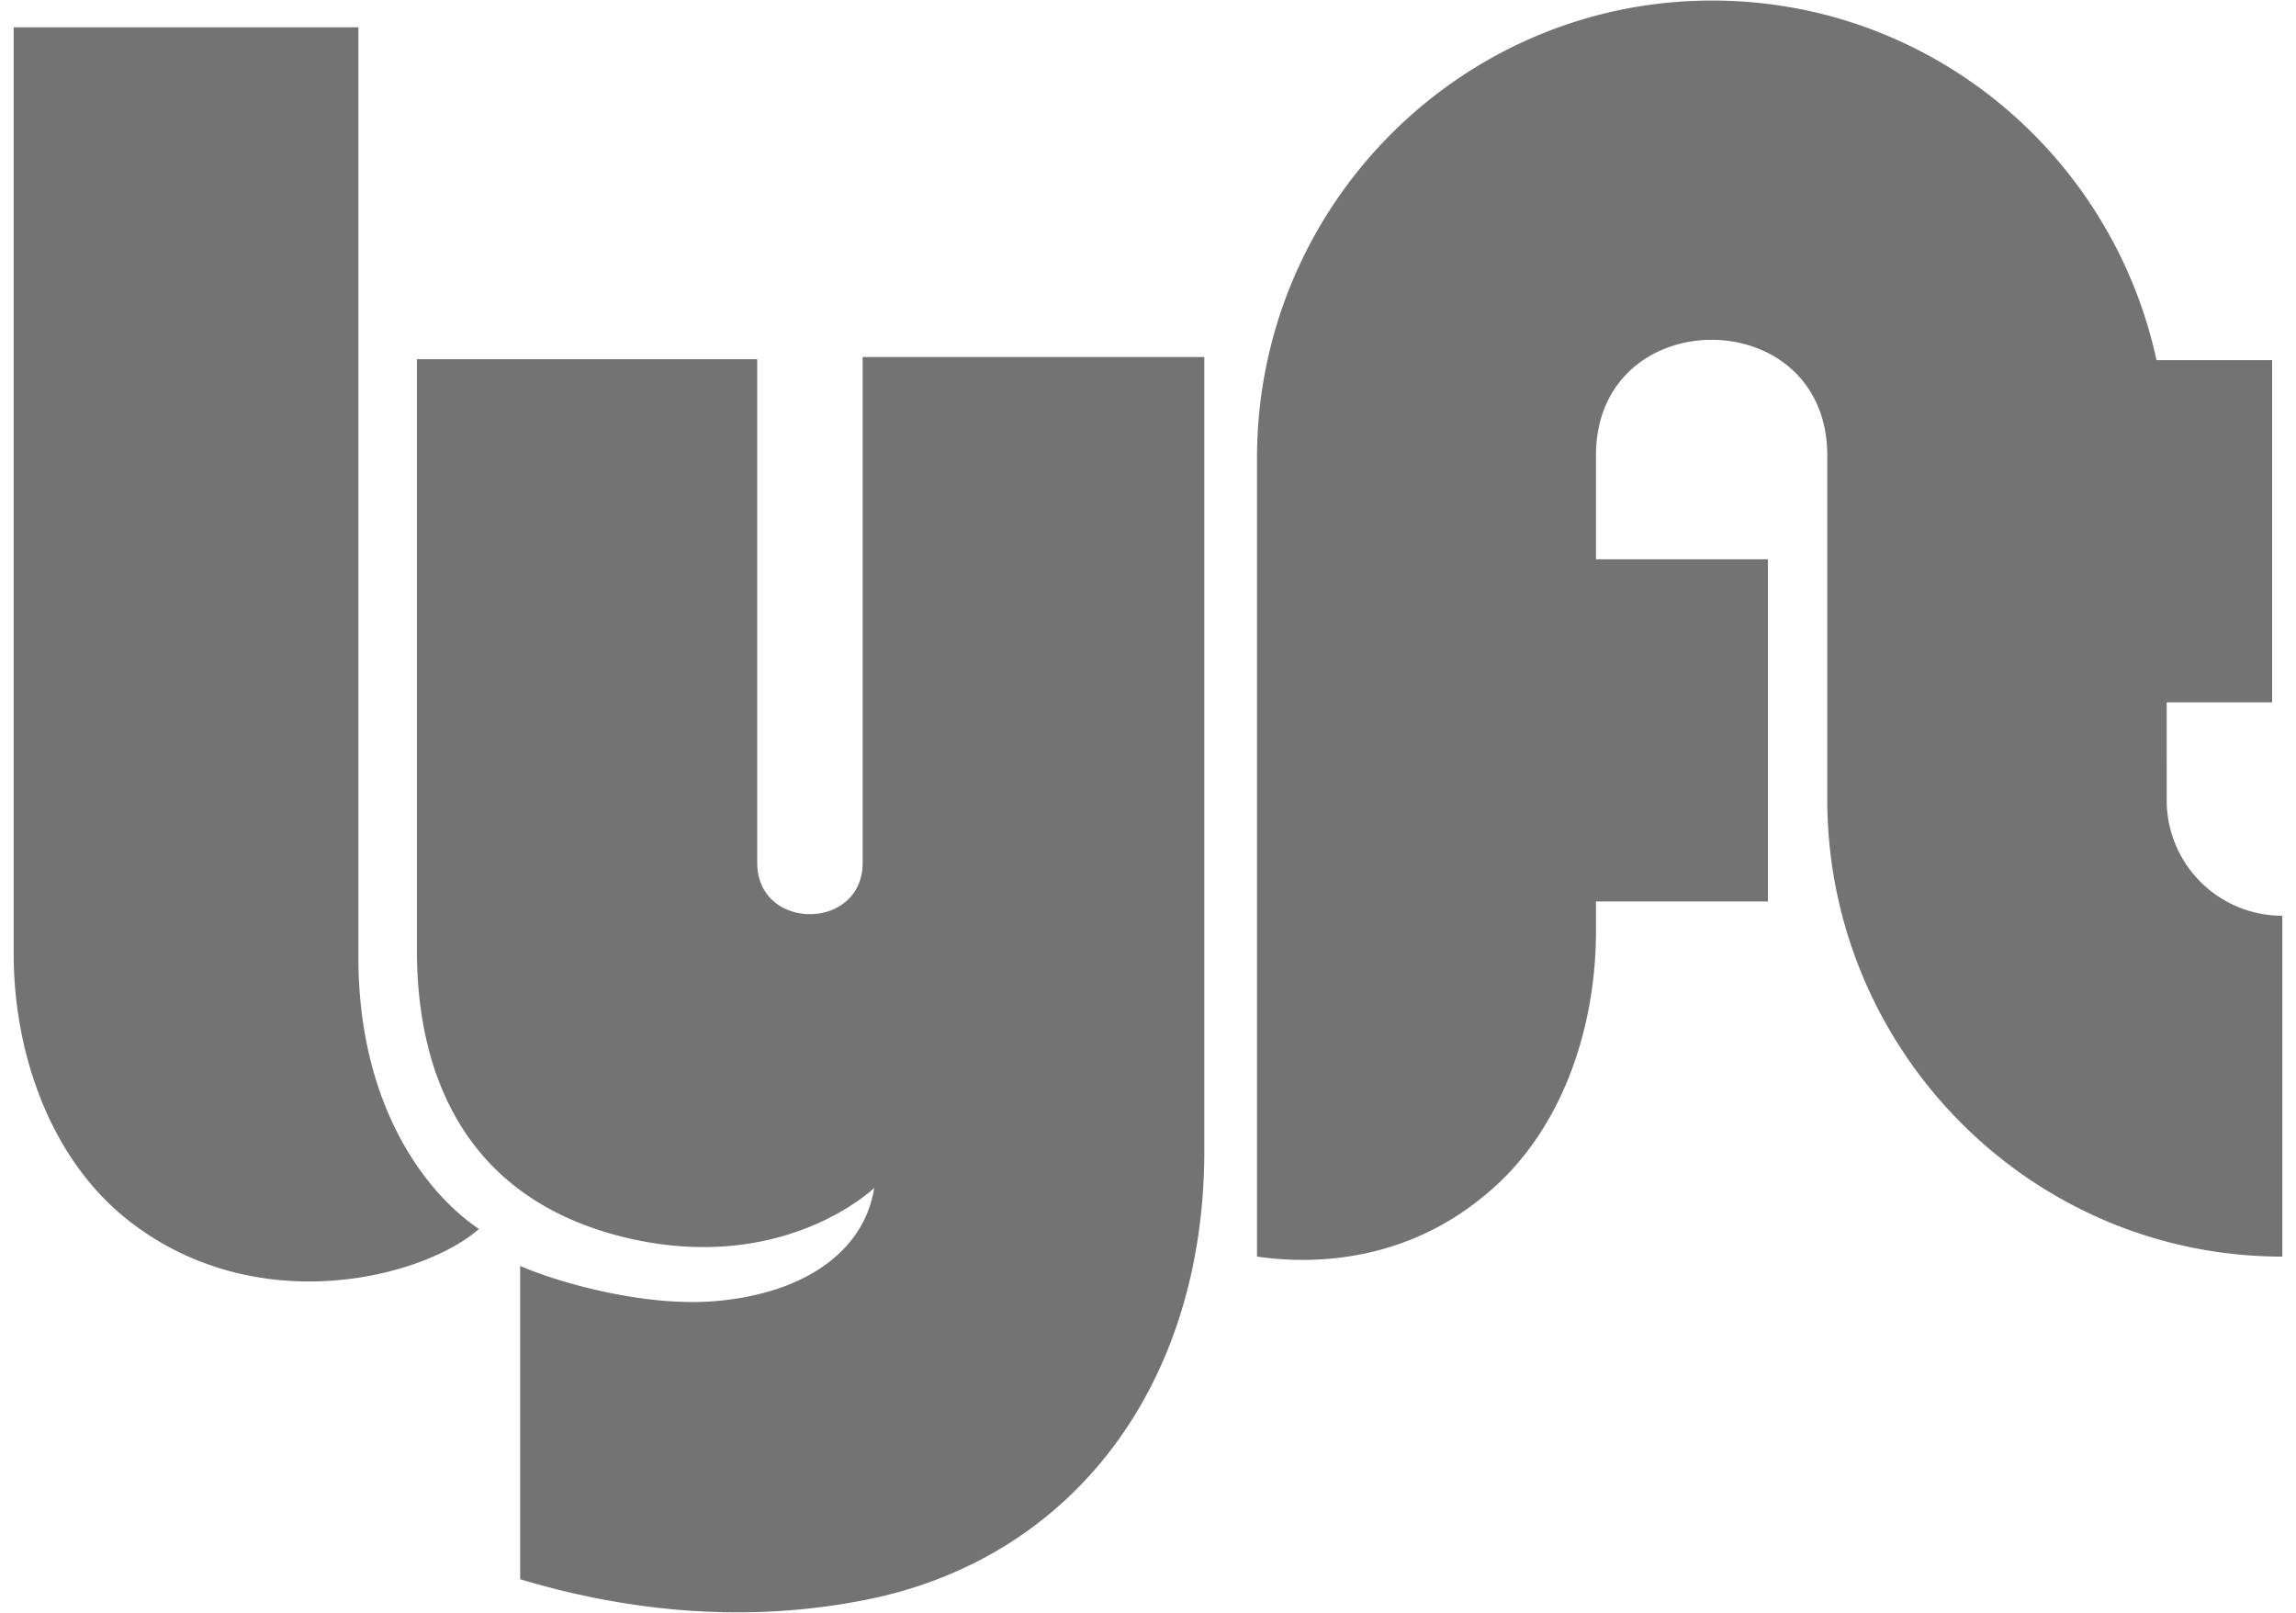 <svg xmlns="http://www.w3.org/2000/svg" width="84" height="59" viewBox="0 0 84 59"><g><g><path fill="#737373" d="M.5.998h12.612v34.014c0 5.395 2.432 8.606 4.41 9.943-2.06 1.809-8.3 3.406-13.002-.457C1.764 42.216.5 38.418.5 34.882zm78.769 28.277a4.228 4.228 0 0 0 4.231 4.222v12.468c-9.192 0-16.649-7.513-16.649-16.738V16.66c0-5.64-8.462-5.64-8.462 0v3.797h6.29v12.517h-6.29v1.092c0 3.553-1.248 7.334-4.02 9.616-2.642 2.233-5.787 2.657-8.381 2.282V16.758C45.988 7.518 53.46.02 62.637.02c7.96 0 14.622 5.607 16.26 13.153h4.23V25.69H79.27zM31.56 13.06H44.06v29.043c0 8.54-4.815 14.946-12.45 16.429-4.231.831-8.511.456-12.58-.766V46.307c1.589.685 4.782 1.532 7.295 1.272 3.307-.326 5.317-1.94 5.658-4.124 0 0-3.437 3.325-9.435 1.728-5.998-1.614-7.295-6.536-7.295-10.415V13.14h12.45v18.417c0 2.51 3.858 2.51 3.858 0z"/></g></g></svg>